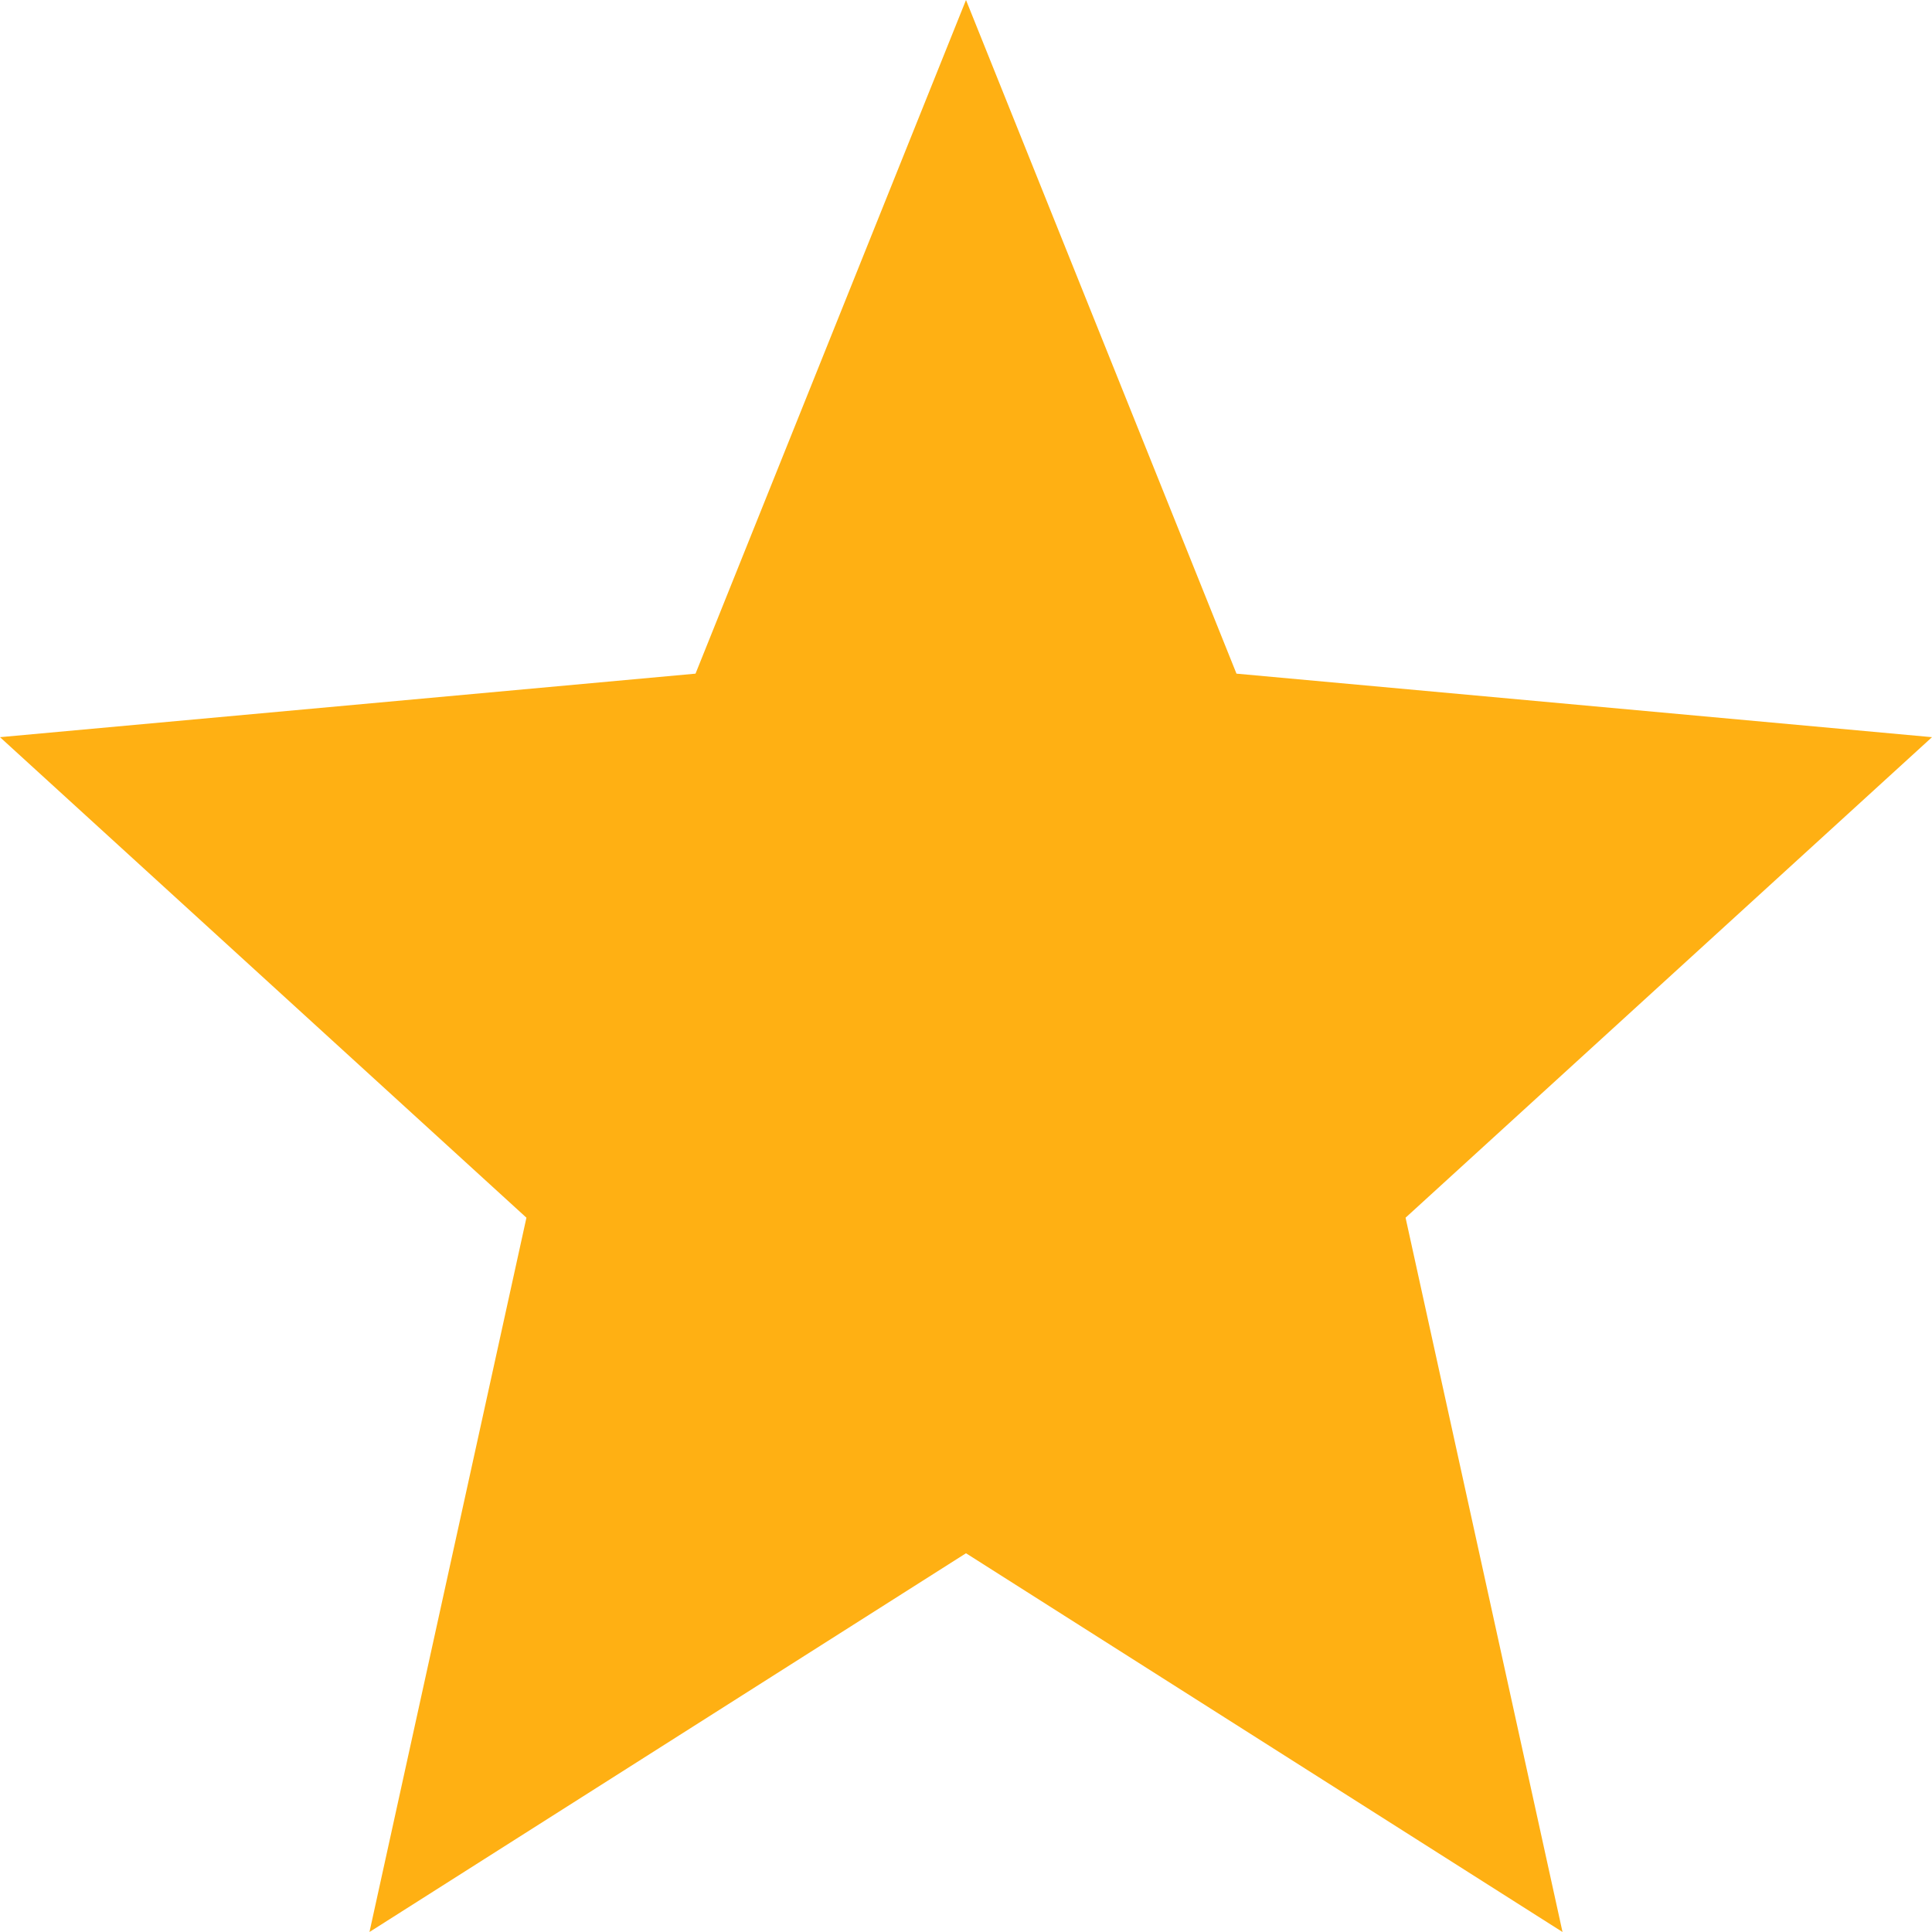 <?xml version="1.0" encoding="UTF-8"?>
<svg xmlns="http://www.w3.org/2000/svg" width="25" height="25" viewBox="0 0 25 25" fill="none">
  <path d="M4.781 25L6.812 15.757L0 9.539L9 8.717L12.5 0L16 8.717L25 9.539L18.188 15.757L20.219 25L12.5 20.099L4.781 25Z" fill="#FFB013"></path>
</svg>
